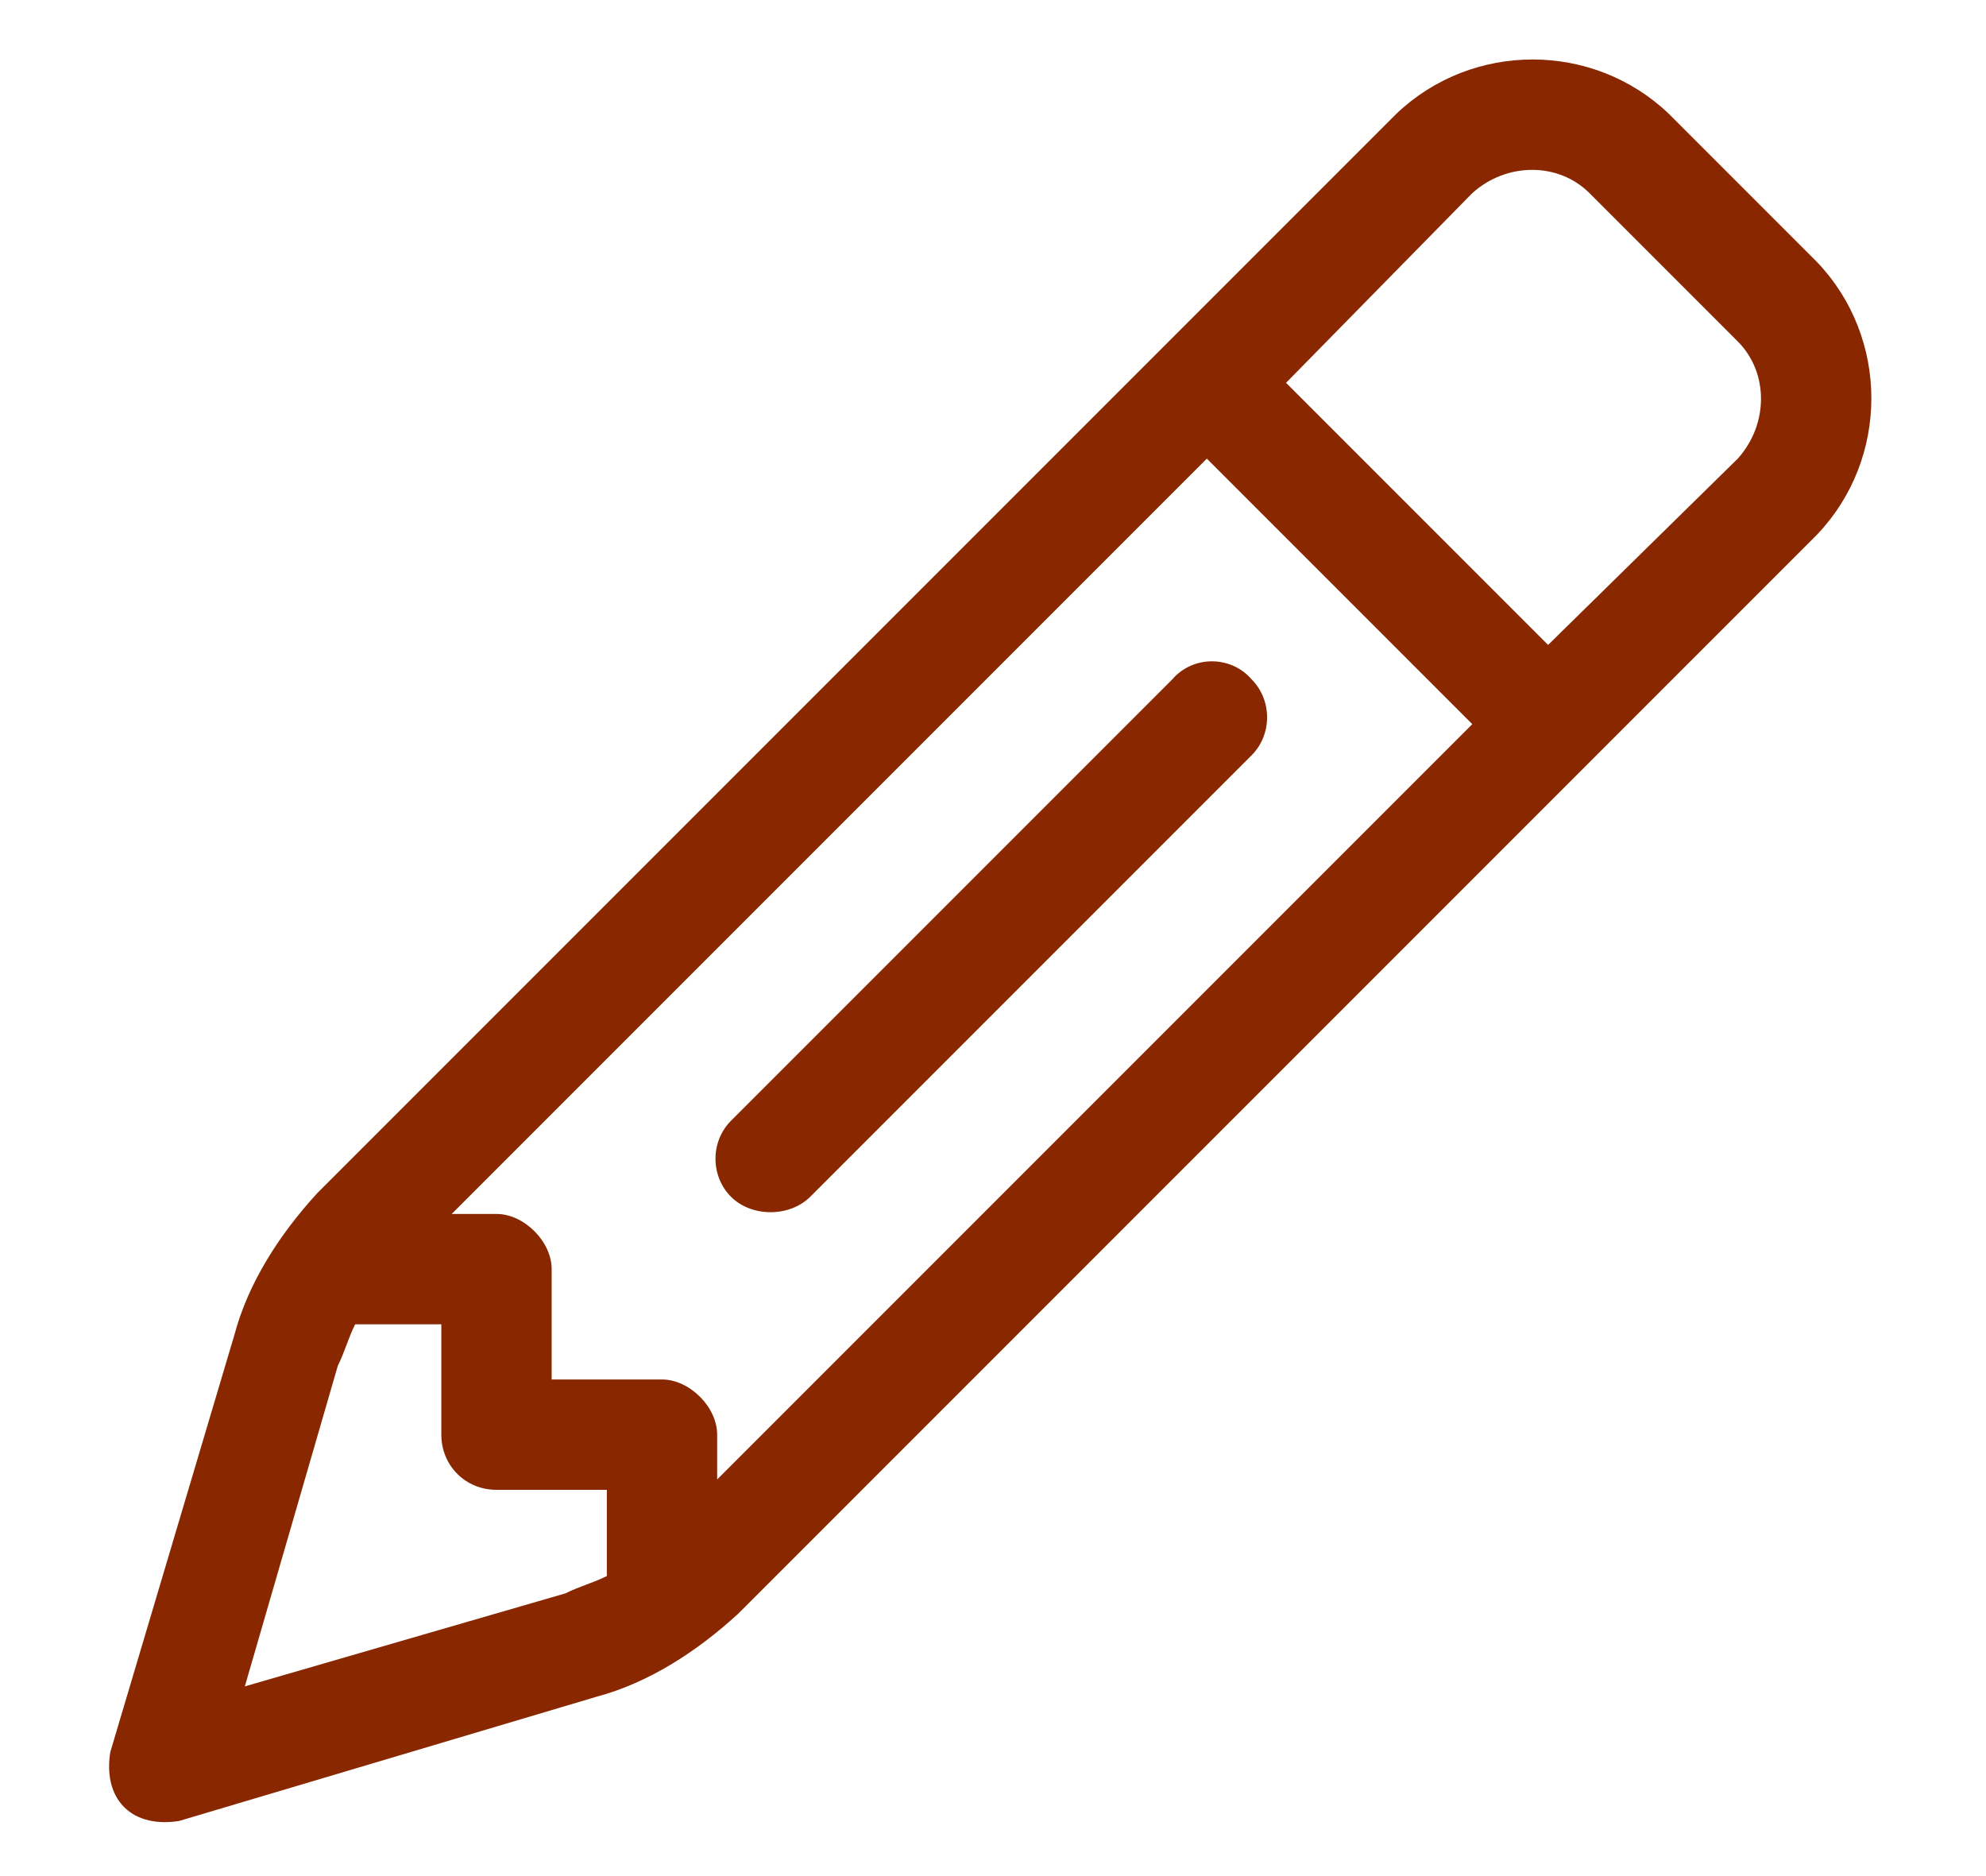<svg width="18" height="17" viewBox="0 0 18 17" fill="none" xmlns="http://www.w3.org/2000/svg">
<path d="M13.344 1.75L11.656 3.469L14.031 5.844L15.75 4.156C16.031 3.844 16.031 3.375 15.75 3.094L14.406 1.75C14.125 1.469 13.656 1.469 13.344 1.75ZM10.938 4.156L4.094 11H4.5C4.75 11 5 11.25 5 11.5V12.5H6C6.25 12.5 6.5 12.75 6.5 13V13.406L13.344 6.562L10.938 4.156ZM3.062 12.375L2.219 15.281L5.125 14.438C5.25 14.375 5.375 14.344 5.5 14.281V13.5H4.5C4.219 13.5 4 13.281 4 13V12H3.219C3.156 12.125 3.125 12.25 3.062 12.375ZM15.125 1.031L16.469 2.375C17.125 3.062 17.125 4.156 16.469 4.844L6.688 14.625C6.312 14.969 5.875 15.25 5.406 15.375L1.625 16.5C1.438 16.531 1.25 16.5 1.125 16.375C1 16.25 0.969 16.062 1 15.875L2.125 12.094C2.25 11.625 2.531 11.188 2.875 10.812L12.656 1.031C13.344 0.375 14.438 0.375 15.125 1.031ZM11.344 6.844L7.344 10.844C7.156 11.031 6.812 11.031 6.625 10.844C6.438 10.656 6.438 10.344 6.625 10.156L10.625 6.156C10.812 5.938 11.156 5.938 11.344 6.156C11.531 6.344 11.531 6.656 11.344 6.844Z" fill="#882700"/>
</svg>
